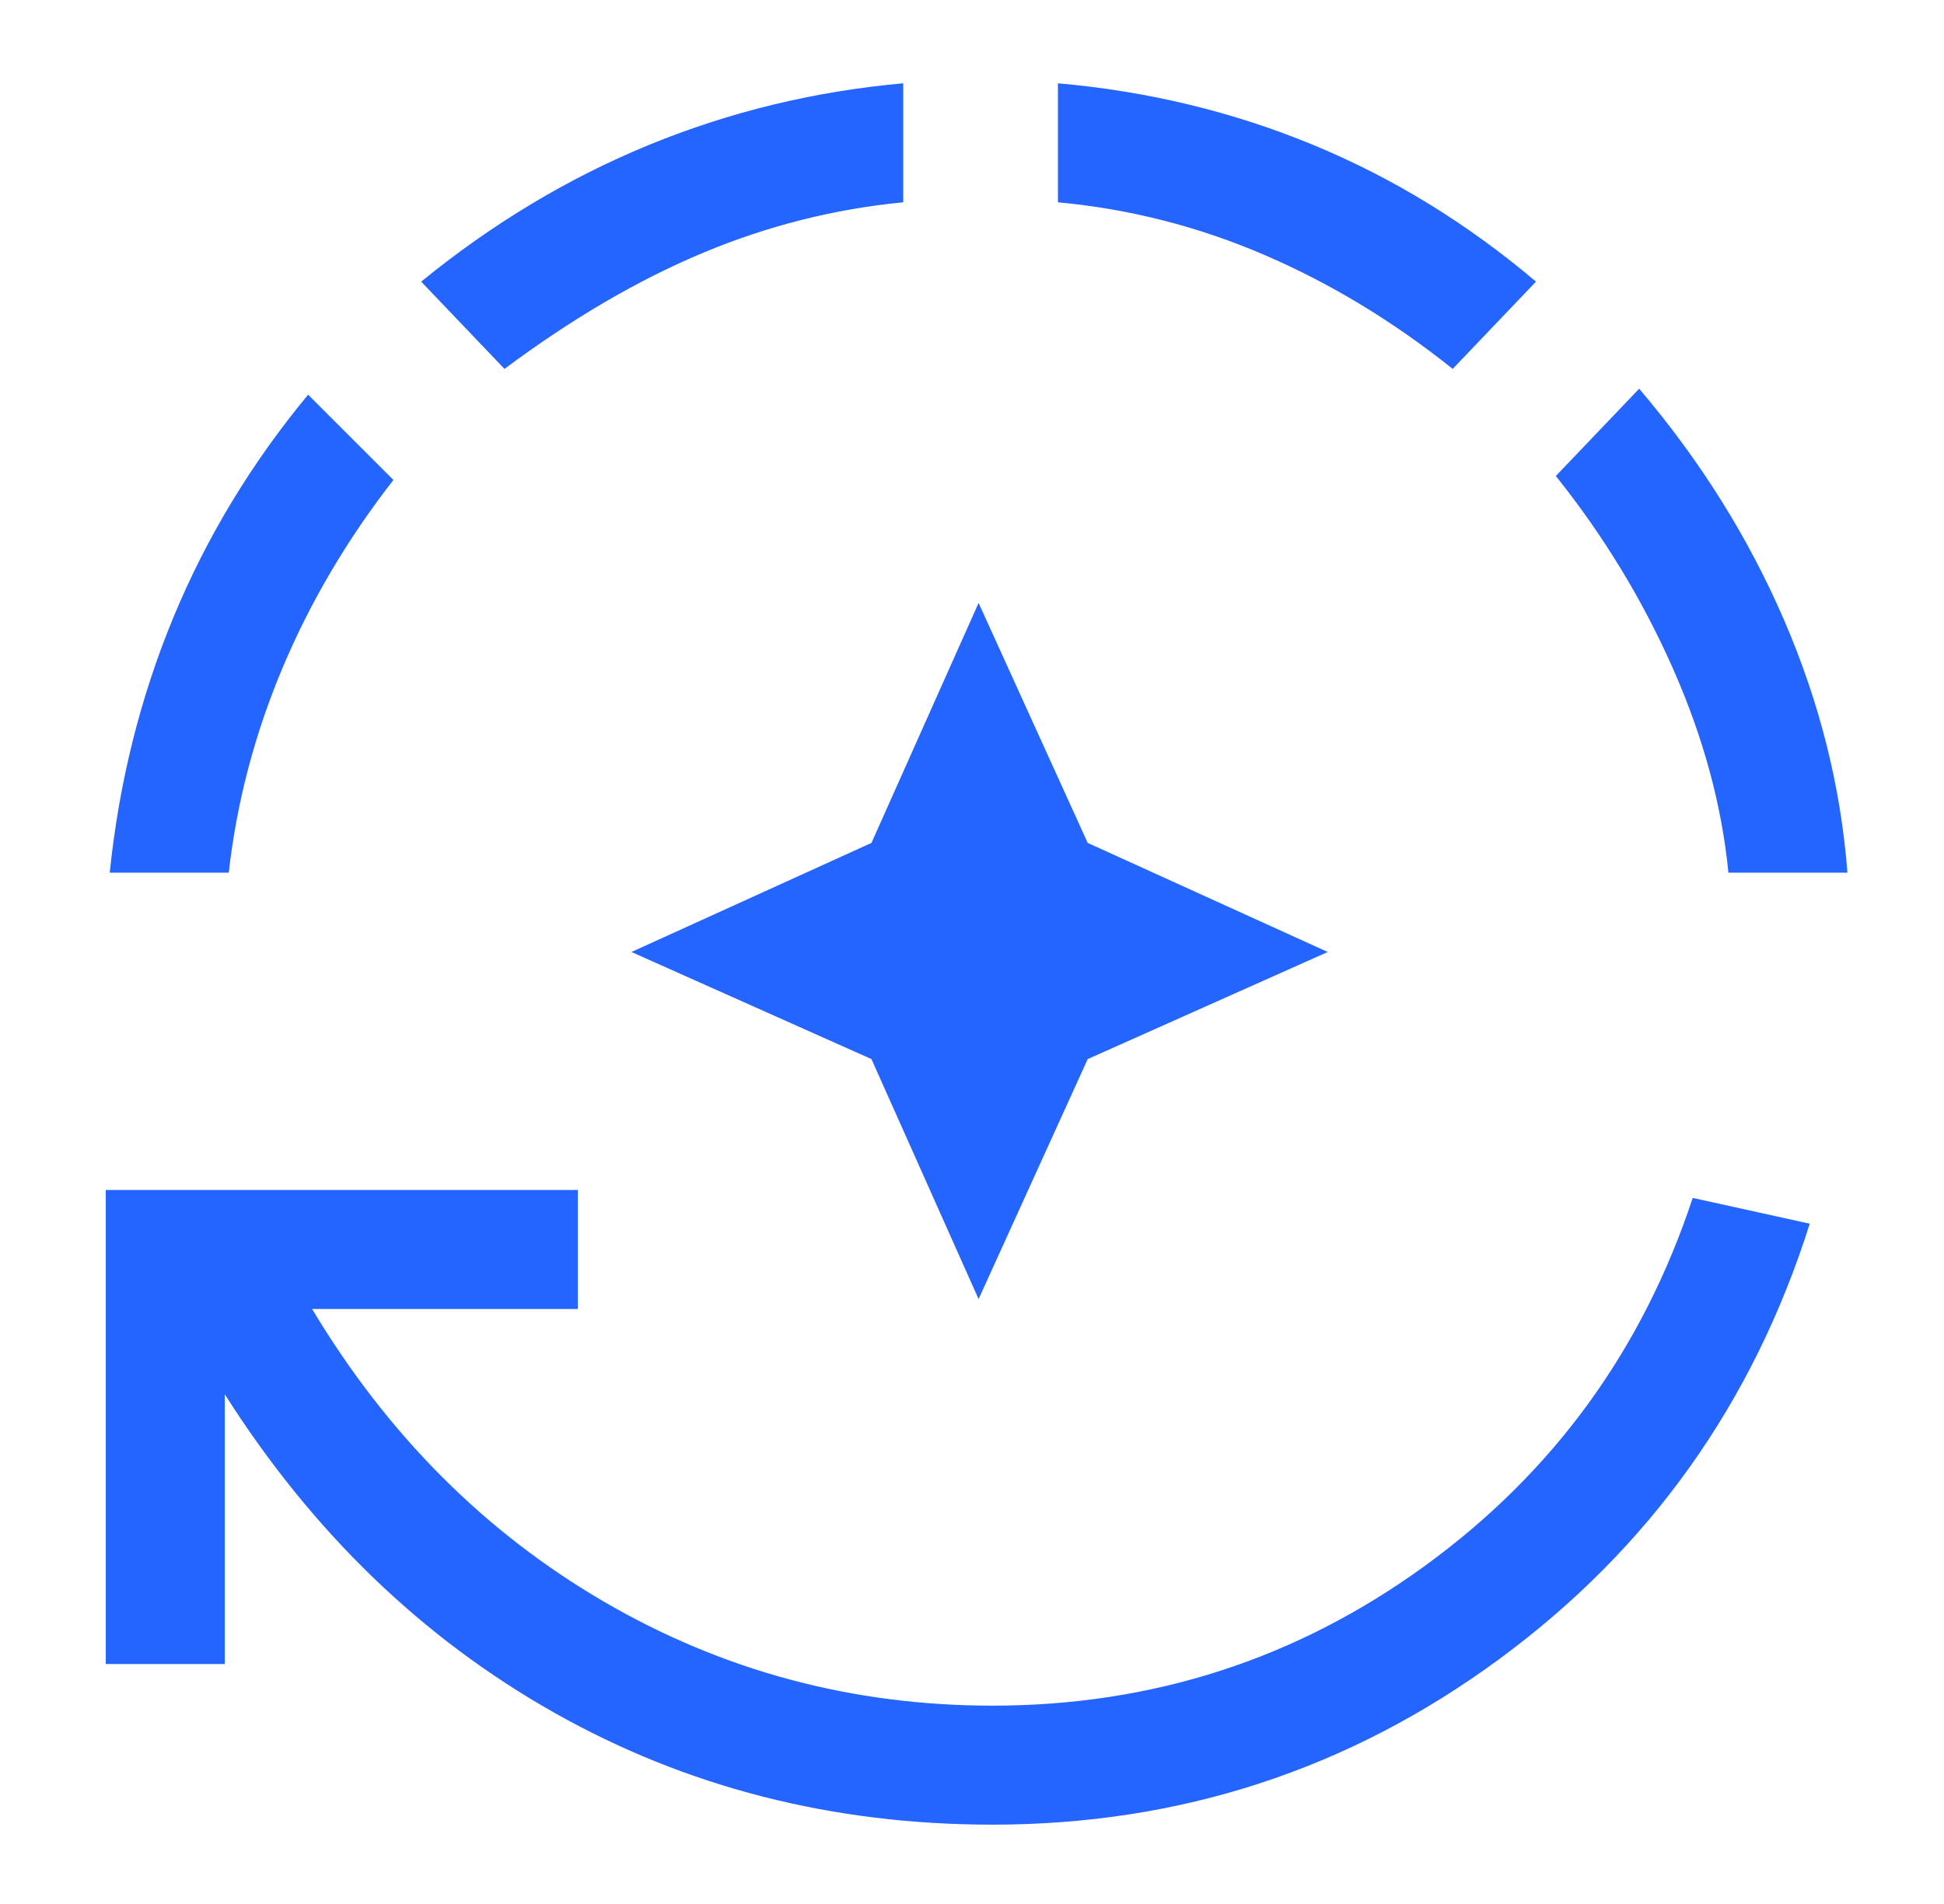 <svg width="49" height="48" viewBox="0 0 49 48" fill="none" xmlns="http://www.w3.org/2000/svg">
<mask id="mask0_1240_4859" style="mask-type:alpha" maskUnits="userSpaceOnUse" x="0" y="0" width="49" height="48">
<rect x="0.666" width="48" height="48" fill="#D9D9D9"/>
</mask>
<g mask="url(#mask0_1240_4859)">
<path d="M24.666 32.75L21.966 26.7L15.916 24L21.966 21.25L24.666 15.2L27.416 21.25L33.466 24L27.416 26.7L24.666 32.75ZM25.016 46C20.983 46 17.299 45.058 13.966 43.175C10.633 41.292 7.866 38.617 5.666 35.15V41.95H2.666V30H14.566V33H7.866C9.766 36.167 12.216 38.625 15.216 40.375C18.216 42.125 21.483 43 25.016 43C29.049 43 32.683 41.825 35.916 39.475C39.149 37.125 41.399 34.033 42.666 30.2L45.616 30.85C44.183 35.383 41.574 39.042 37.791 41.825C34.008 44.608 29.749 46 25.016 46ZM2.766 22C2.999 19.733 3.533 17.592 4.366 15.575C5.199 13.558 6.333 11.683 7.766 9.95L9.916 12.1C8.749 13.6 7.816 15.183 7.116 16.85C6.416 18.517 5.966 20.233 5.766 22H2.766ZM12.716 9.3L10.616 7.1C12.416 5.633 14.333 4.483 16.366 3.65C18.399 2.817 20.533 2.3 22.766 2.1V5.1C21.033 5.267 19.349 5.692 17.716 6.375C16.083 7.058 14.416 8.033 12.716 9.3ZM36.616 9.3C35.116 8.1 33.533 7.142 31.866 6.425C30.199 5.708 28.466 5.267 26.666 5.1V2.1C28.933 2.3 31.074 2.817 33.091 3.65C35.108 4.483 36.983 5.633 38.716 7.1L36.616 9.3ZM43.566 22C43.399 20.3 42.933 18.583 42.166 16.85C41.399 15.117 40.416 13.5 39.216 12L41.316 9.8C42.849 11.6 44.066 13.542 44.966 15.625C45.866 17.708 46.399 19.833 46.566 22H43.566Z" fill="#2464FF"/>
</g>
</svg>
